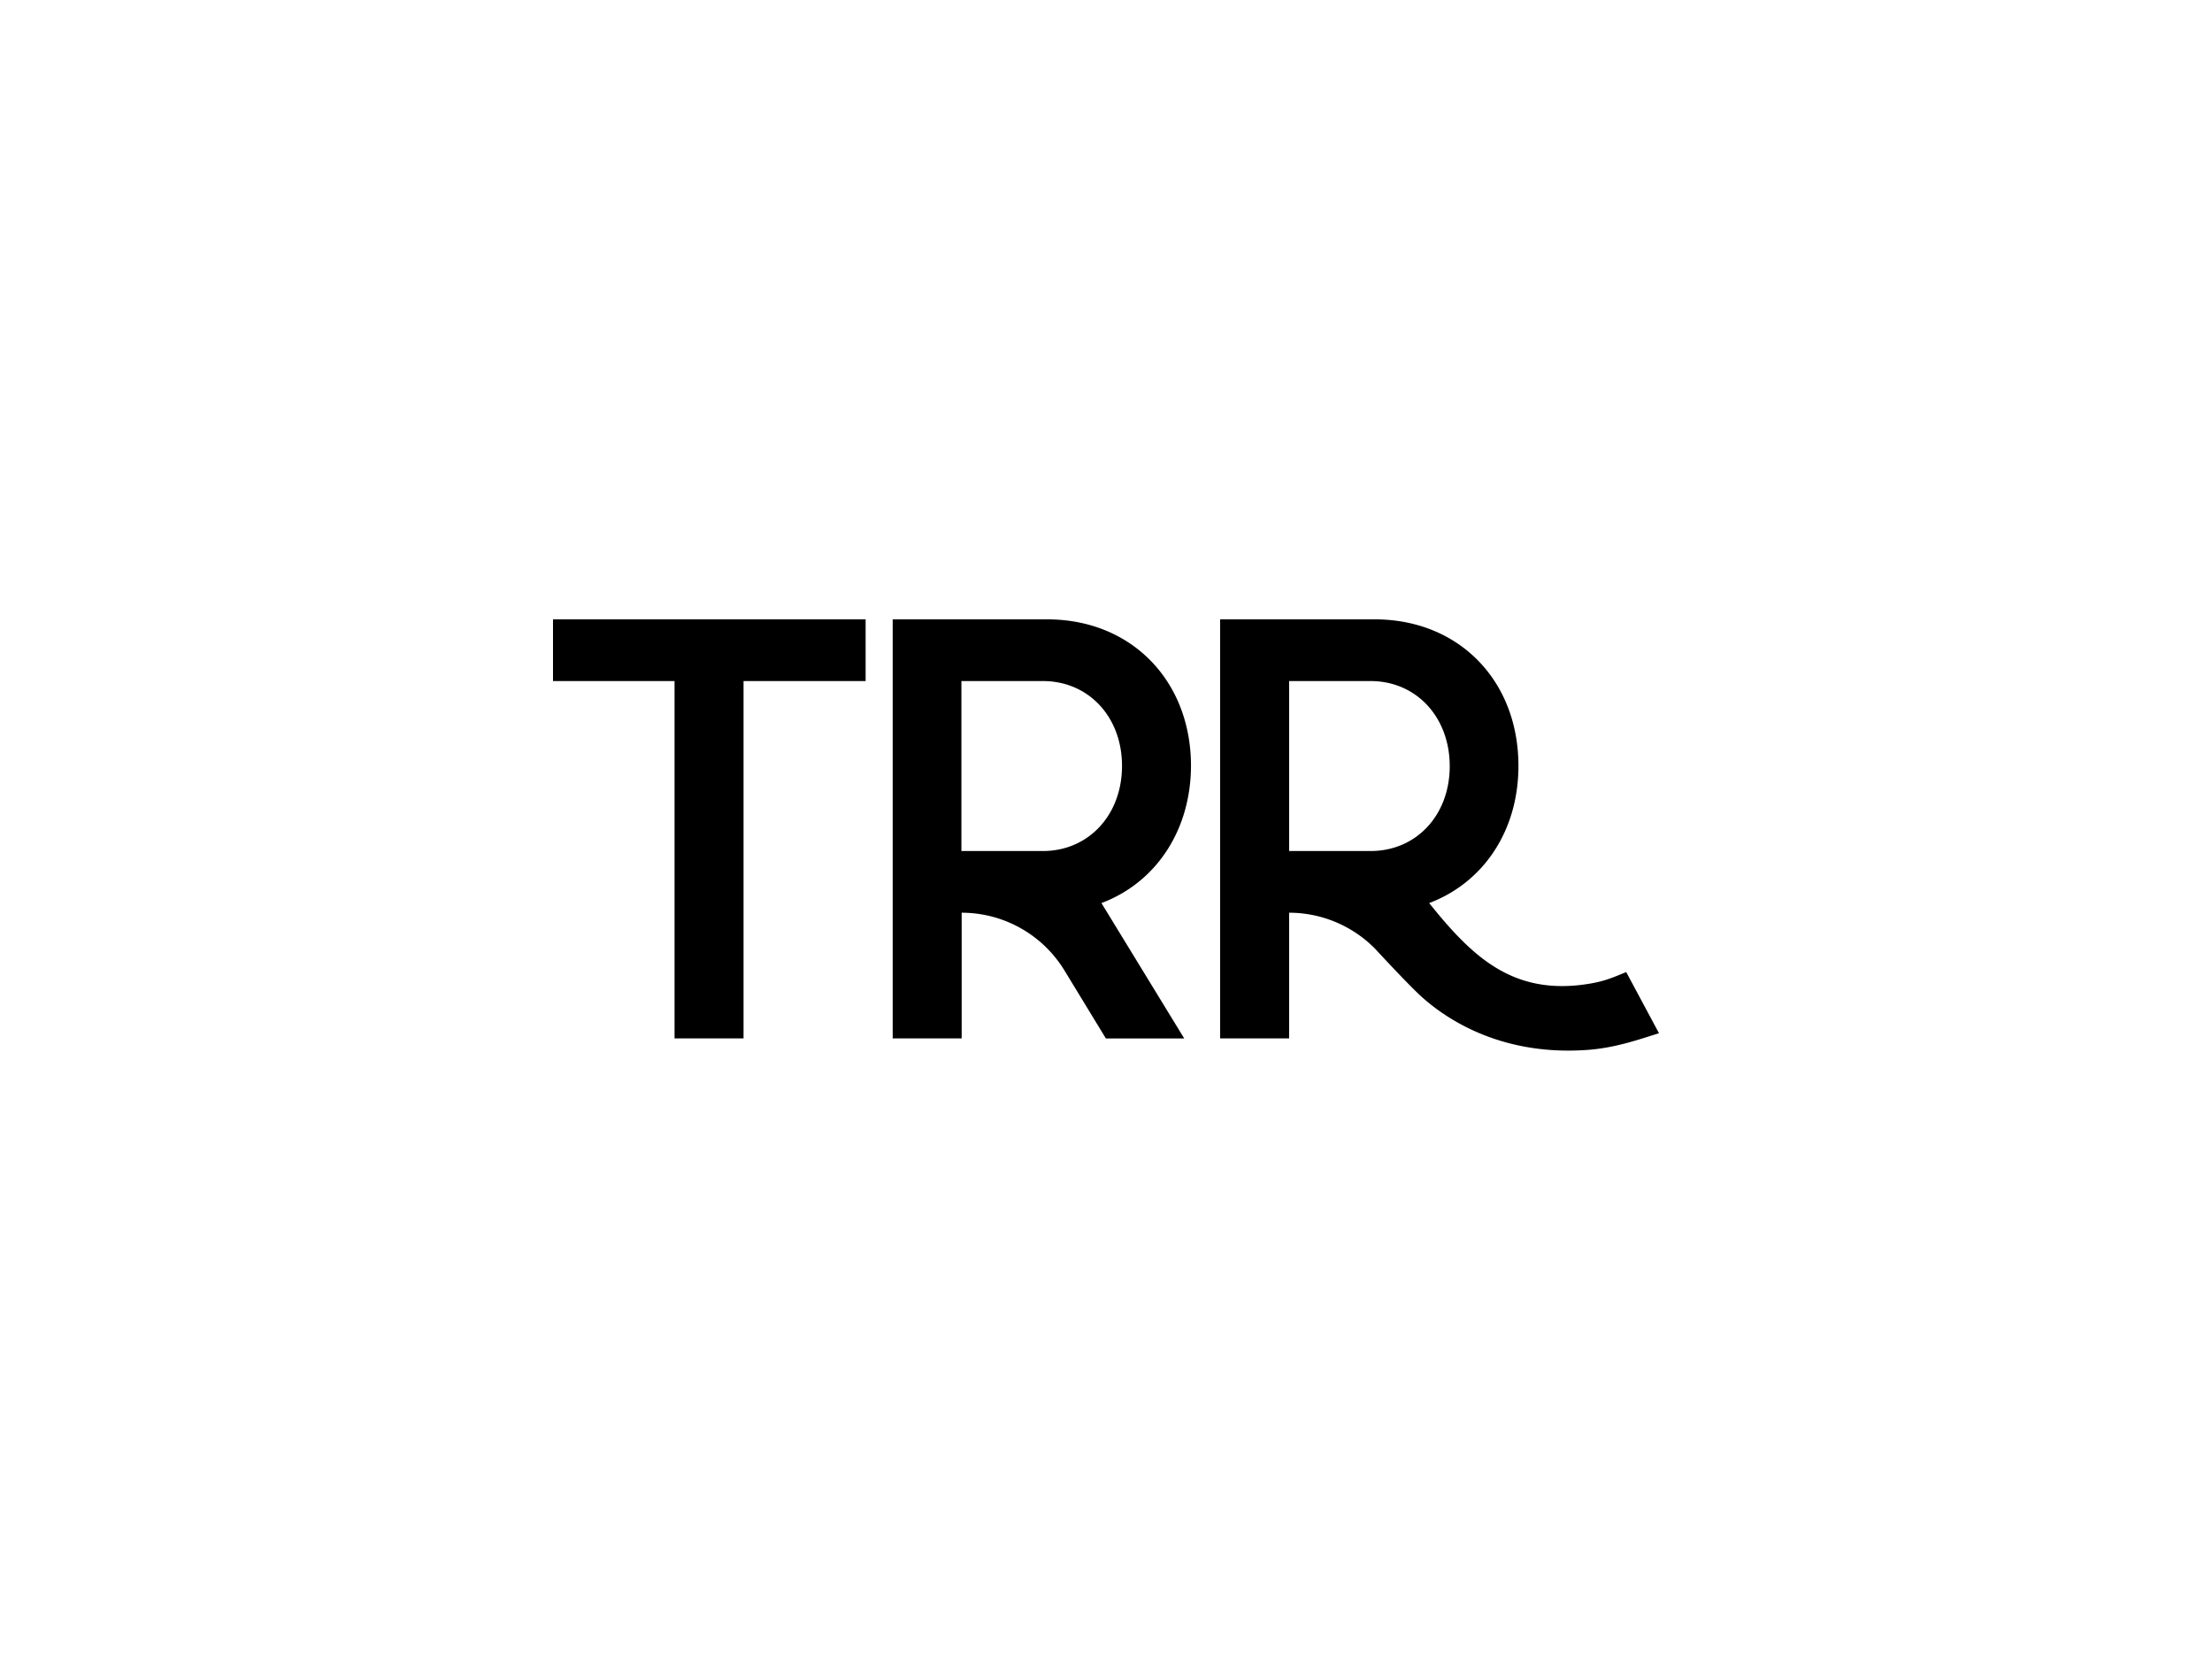 <svg xmlns="http://www.w3.org/2000/svg" width="200" height="150" fill="currentColor" viewBox="0 0 200 150">
  <path d="M50 56v5.578h10.99V93.89h6.238V61.578h11.038V56H50Zm44.293 20.946c4.118 0 7.154-3.248 7.154-7.696 0-4.448-3.036-7.672-7.154-7.672h-7.367v15.368h7.367Zm5.295 4.707 7.484 12.238h-7.084l-3.742-6.142a10.89 10.89 0 0 0-9.296-5.225V93.89h-6.237V56h13.98c7.578 0 12.991 5.53 12.991 13.25-.023 5.907-3.224 10.567-8.096 12.403Zm47.447 6.237c-1.436.588-2.189.941-4.213 1.177-6.378.706-9.908-2.825-13.603-7.414 4.871-1.836 8.072-6.496 8.072-12.403 0-7.743-5.413-13.25-12.991-13.25h-13.98v37.891h6.237V82.524c2.918 0 5.719 1.177 7.766 3.248 0 0 2.401 2.612 3.837 4 1.929 1.86 7.013 5.767 15.391 5.155 2.566-.189 4.684-.965 6.449-1.506l-2.965-5.531Zm-23.112-10.944h-7.366V61.578h7.366c4.119 0 7.155 3.248 7.155 7.696 0 4.448-3.036 7.672-7.155 7.672Z"/>
</svg>
